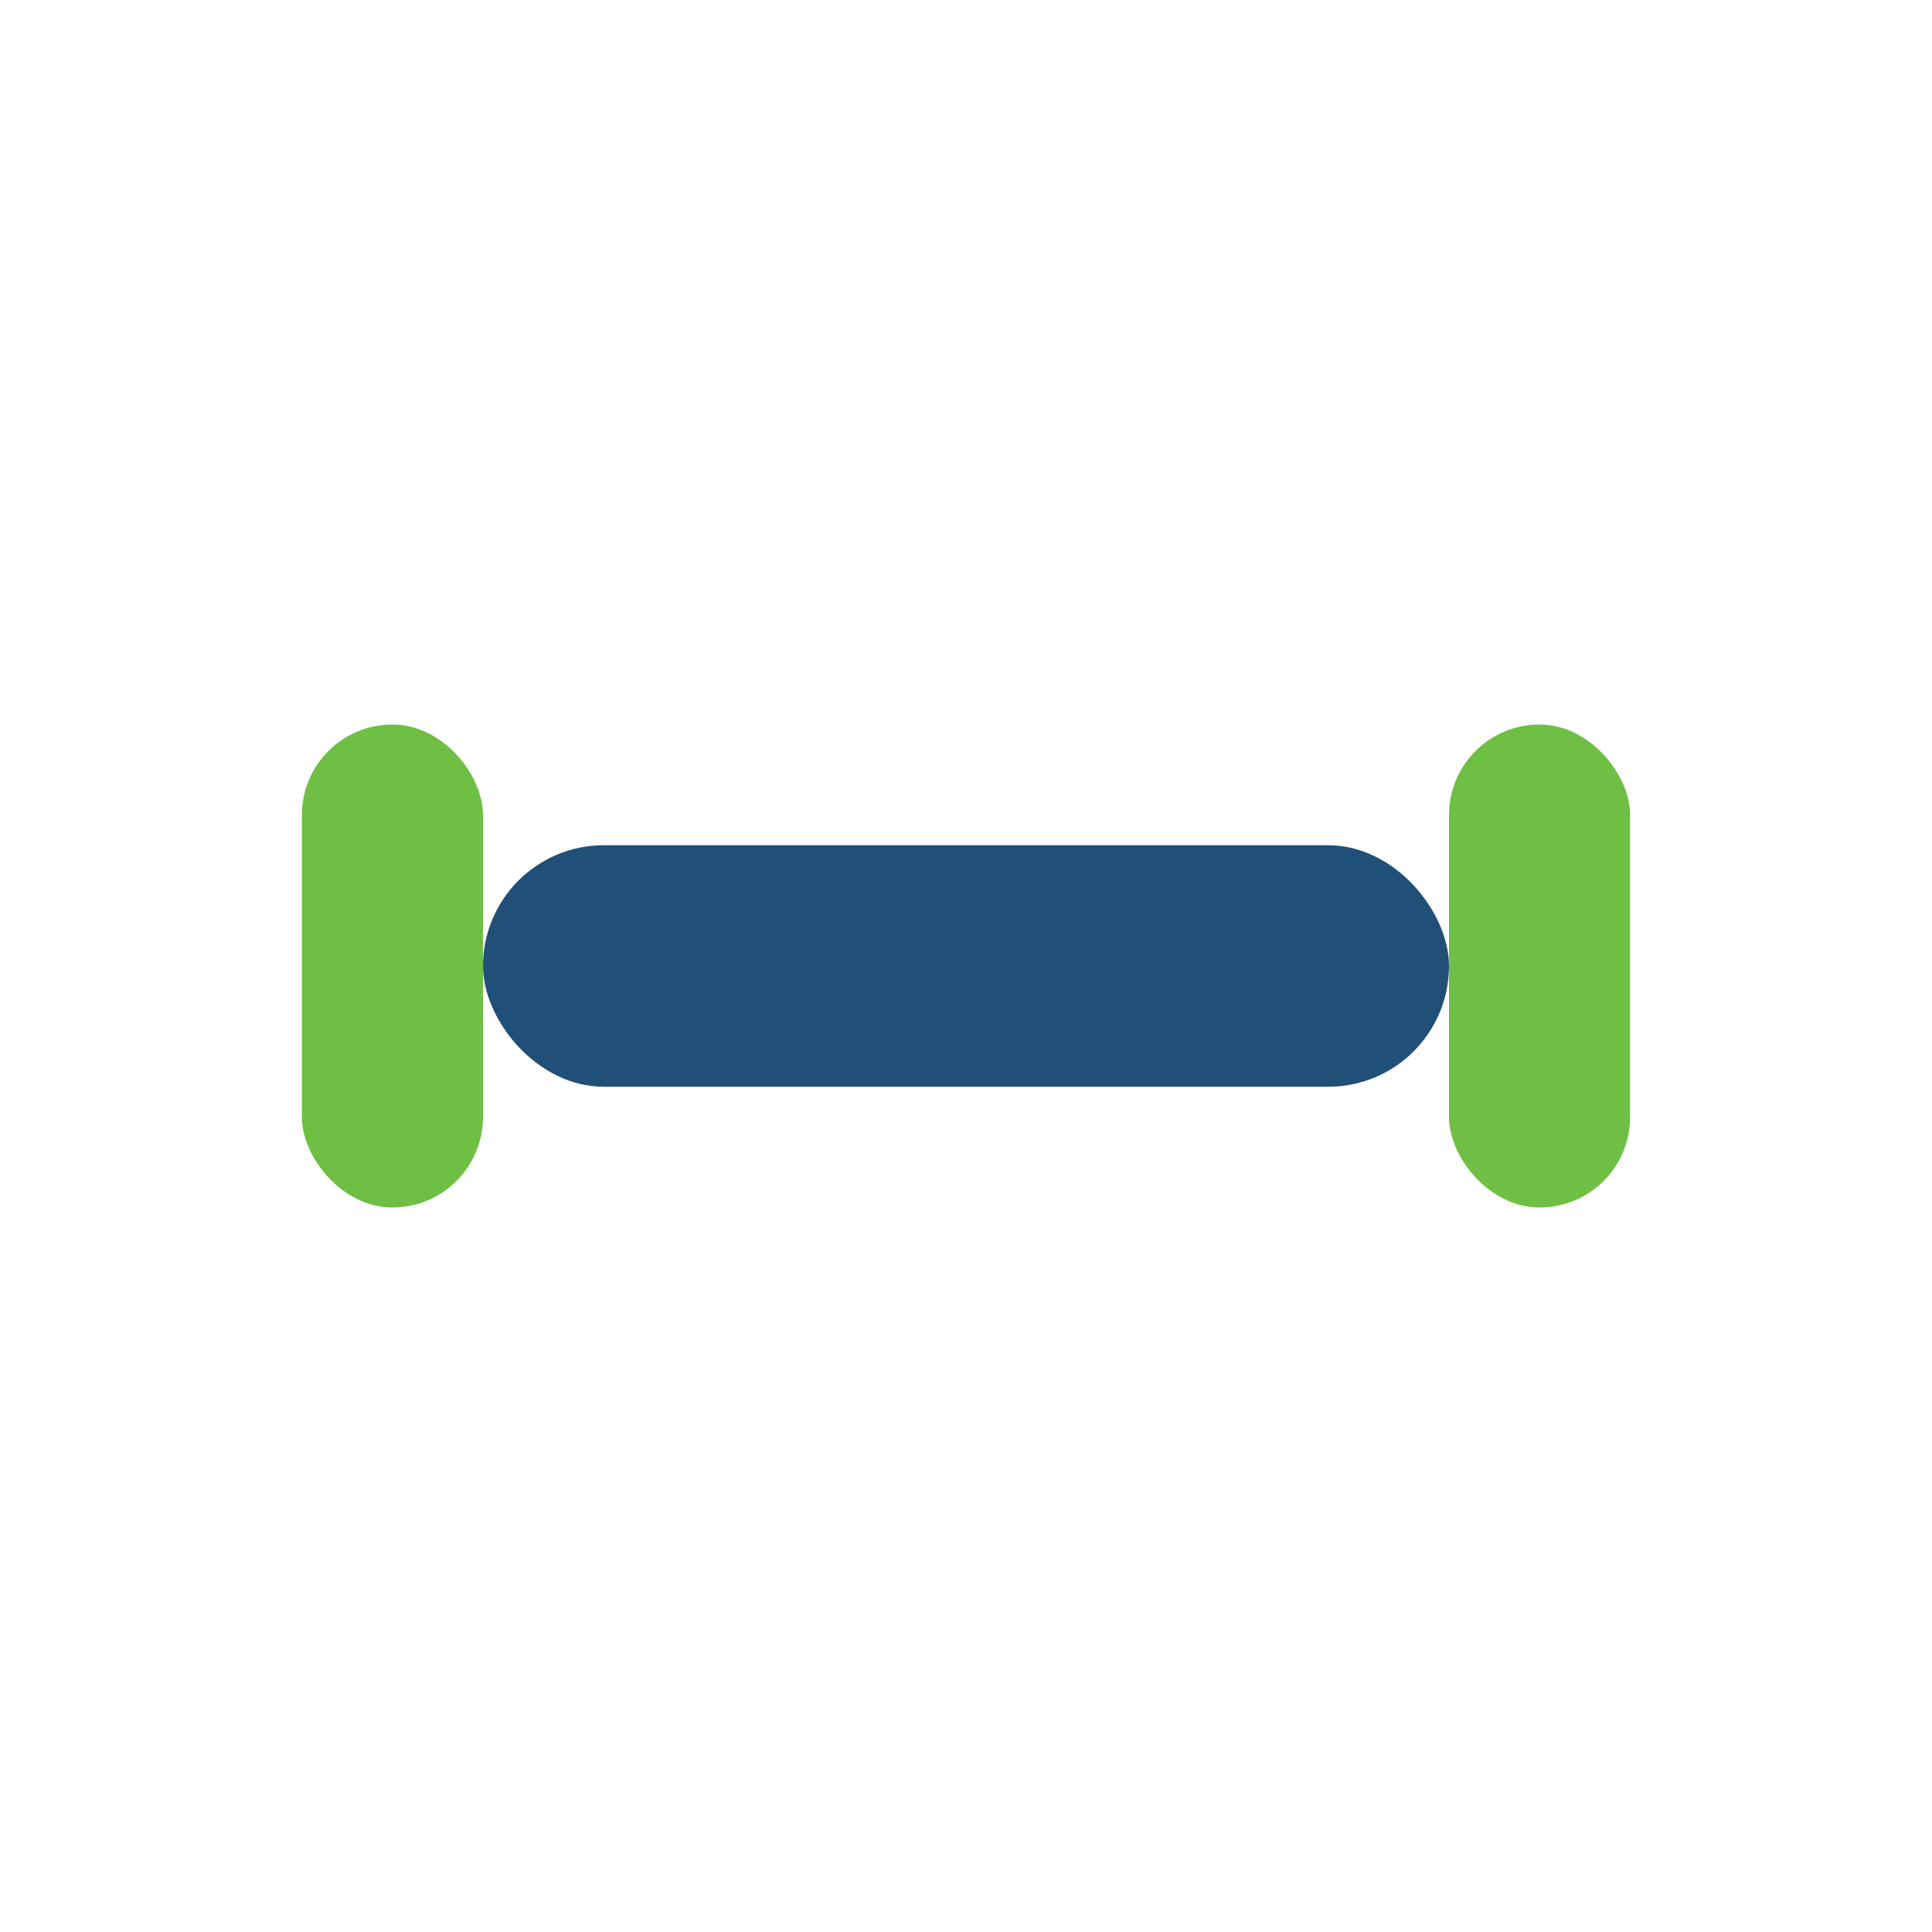 <?xml version="1.0" encoding="UTF-8"?>
<svg xmlns="http://www.w3.org/2000/svg" width="32" height="32" viewBox="0 0 32 32"><rect x="8" y="14" width="16" height="4" rx="2" fill="#205077"/><rect x="5" y="12" width="3" height="8" rx="1.5" fill="#6EBF44"/><rect x="24" y="12" width="3" height="8" rx="1.5" fill="#6EBF44"/></svg>